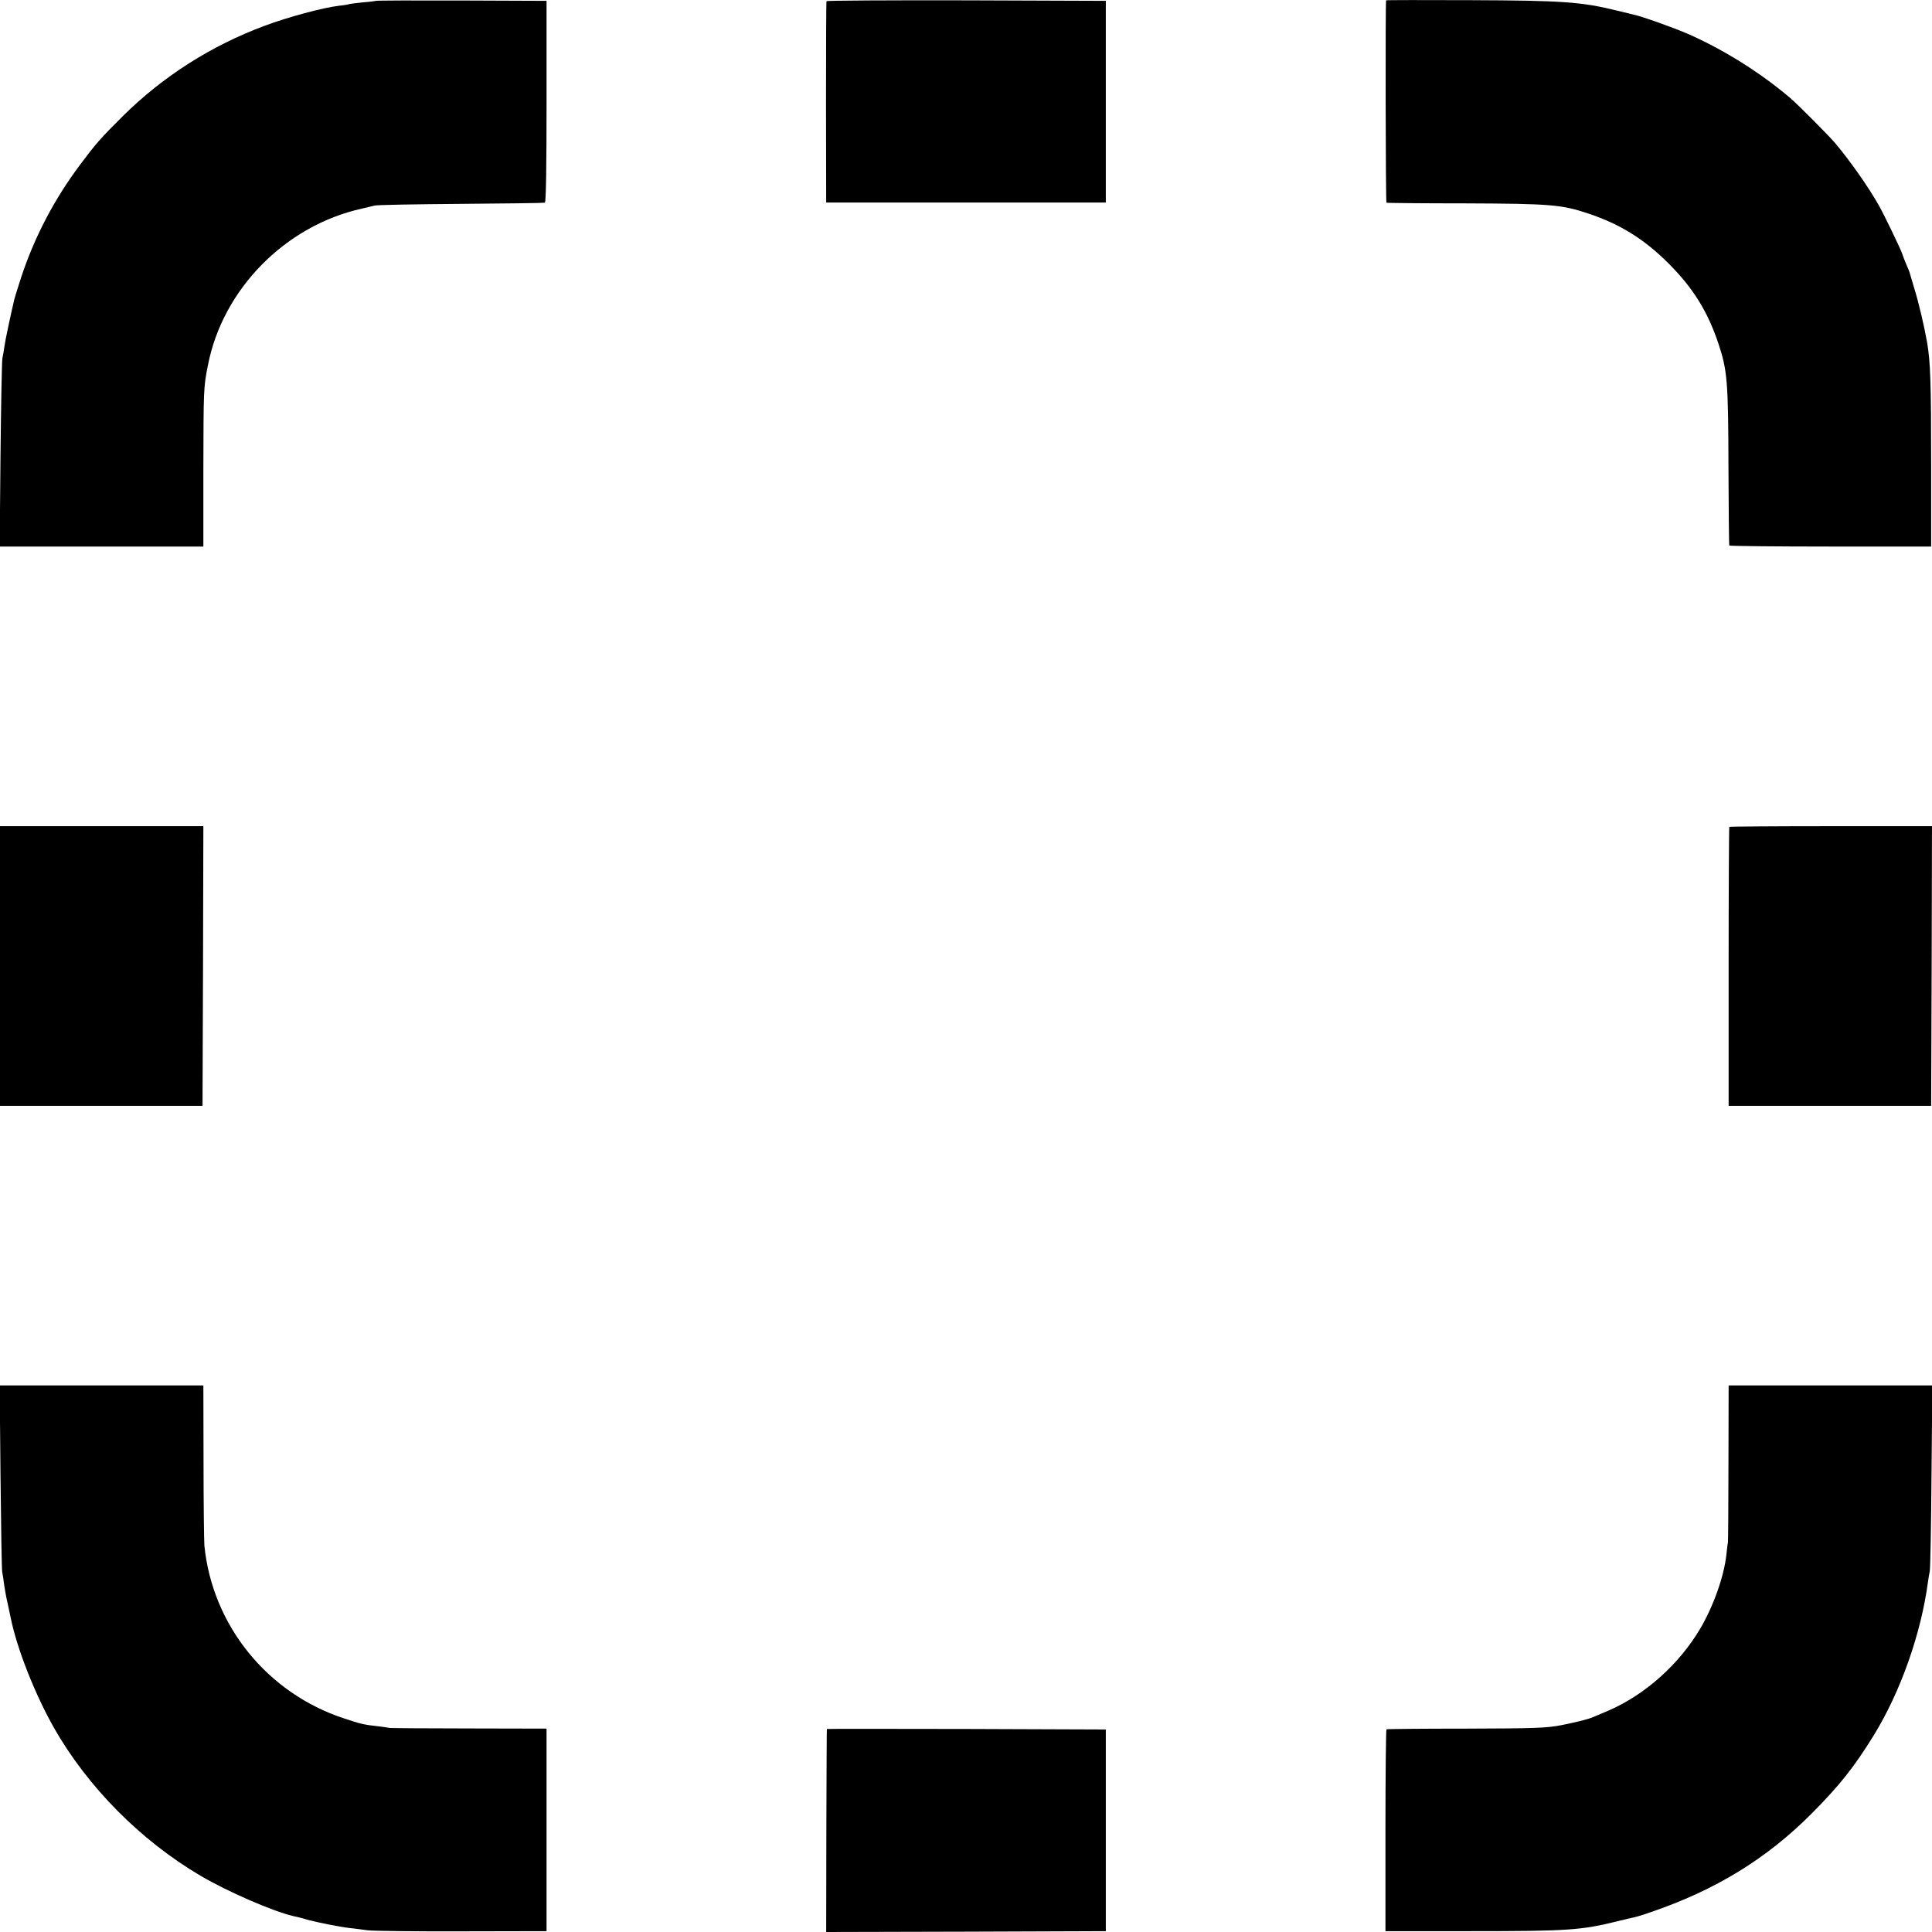 <?xml version="1.0" standalone="no"?>
<!DOCTYPE svg PUBLIC "-//W3C//DTD SVG 20010904//EN"
 "http://www.w3.org/TR/2001/REC-SVG-20010904/DTD/svg10.dtd">
<svg version="1.0" xmlns="http://www.w3.org/2000/svg"
 width="1140pt" height="1140pt" viewBox="0 0 1140 1140"
 preserveAspectRatio="xMidYMid meet">
<g transform="translate(0,1140) scale(0.1,-0.1)"
fill="#000000" stroke="none">
<path d="M2218 11395 c-1 -1 -36 -6 -77 -9 -41 -4 -77 -9 -80 -10 -3 -2 -31
-7 -61 -10 -94 -11 -299 -66 -438 -118 -313 -116 -600 -298 -837 -533 -132
-131 -158 -161 -251 -285 -153 -204 -270 -427 -349 -666 -19 -59 -37 -117 -40
-128 -22 -94 -55 -248 -59 -281 -3 -22 -8 -53 -12 -70 -3 -16 -8 -273 -11
-570 l-5 -540 601 0 601 0 0 455 c1 474 1 485 27 615 87 449 457 824 908 924
28 7 61 14 75 18 14 4 243 8 510 10 267 2 490 5 495 7 7 2 10 208 10 597 l0
594 -502 2 c-276 1 -503 0 -505 -2z"/>
<path d="M4877 11393 c-2 -5 -3 -273 -3 -598 l1 -590 825 0 825 0 0 595 0 595
-822 3 c-452 1 -823 -1 -826 -5z"/>
<path d="M8179 11398 c-5 -12 -3 -1191 2 -1194 3 -2 213 -4 465 -4 503 -2 568
-7 726 -60 189 -63 331 -152 473 -294 146 -146 231 -283 295 -474 52 -157 58
-221 59 -726 1 -252 3 -461 5 -465 2 -3 271 -6 598 -6 l593 0 0 490 c0 474 -4
599 -24 715 -16 91 -48 230 -76 320 -14 47 -27 90 -28 95 -2 6 -10 26 -19 46
-9 20 -19 47 -23 60 -10 30 -106 229 -138 286 -62 110 -174 269 -258 368 -41
48 -221 229 -267 268 -177 150 -391 284 -602 377 -81 35 -272 104 -322 114
-13 3 -59 14 -103 25 -204 50 -320 58 -857 60 -274 1 -499 1 -499 -1z"/>
<path d="M0 5700 l0 -825 598 0 597 0 3 825 2 825 -600 0 -600 0 0 -825z"/>
<path d="M10204 6521 c-2 -2 -4 -374 -4 -825 l0 -821 598 0 597 0 3 825 2 825
-596 0 c-327 0 -597 -2 -600 -4z"/>
<path d="M3 2690 c3 -294 7 -548 10 -565 3 -16 9 -52 12 -80 4 -27 13 -77 21
-110 7 -33 15 -71 18 -85 37 -181 144 -451 255 -646 198 -348 511 -664 864
-872 158 -93 424 -209 547 -238 44 -10 38 -8 85 -22 56 -15 189 -42 244 -48
25 -3 75 -9 111 -14 36 -4 288 -7 560 -6 l495 1 0 598 0 597 -455 1 c-250 0
-462 2 -470 3 -8 2 -40 6 -70 10 -82 9 -100 13 -199 46 -453 148 -778 549
-825 1020 -2 25 -5 248 -5 495 l-1 450 -601 0 -601 0 5 -535z"/>
<path d="M10199 2770 c0 -250 -2 -462 -3 -470 -2 -8 -6 -41 -9 -72 -14 -129
-76 -304 -154 -437 -125 -212 -327 -392 -543 -485 -36 -15 -74 -31 -85 -36
-31 -14 -91 -29 -194 -50 -84 -16 -147 -19 -559 -20 -256 0 -468 -2 -471 -4
-3 -2 -6 -271 -6 -598 l0 -593 500 0 c577 0 656 5 875 60 36 9 76 18 90 21 14
3 59 16 100 31 382 130 684 315 950 582 163 164 250 273 366 461 158 256 280
602 320 905 3 22 8 51 11 65 3 14 8 266 10 560 l5 535 -601 0 -601 0 -1 -455z"/>
<path d="M4879 1198 c-1 -2 -2 -272 -3 -601 l-1 -597 825 2 825 3 0 595 0 595
-822 3 c-453 1 -824 1 -824 0z"/>
</g>
</svg>
